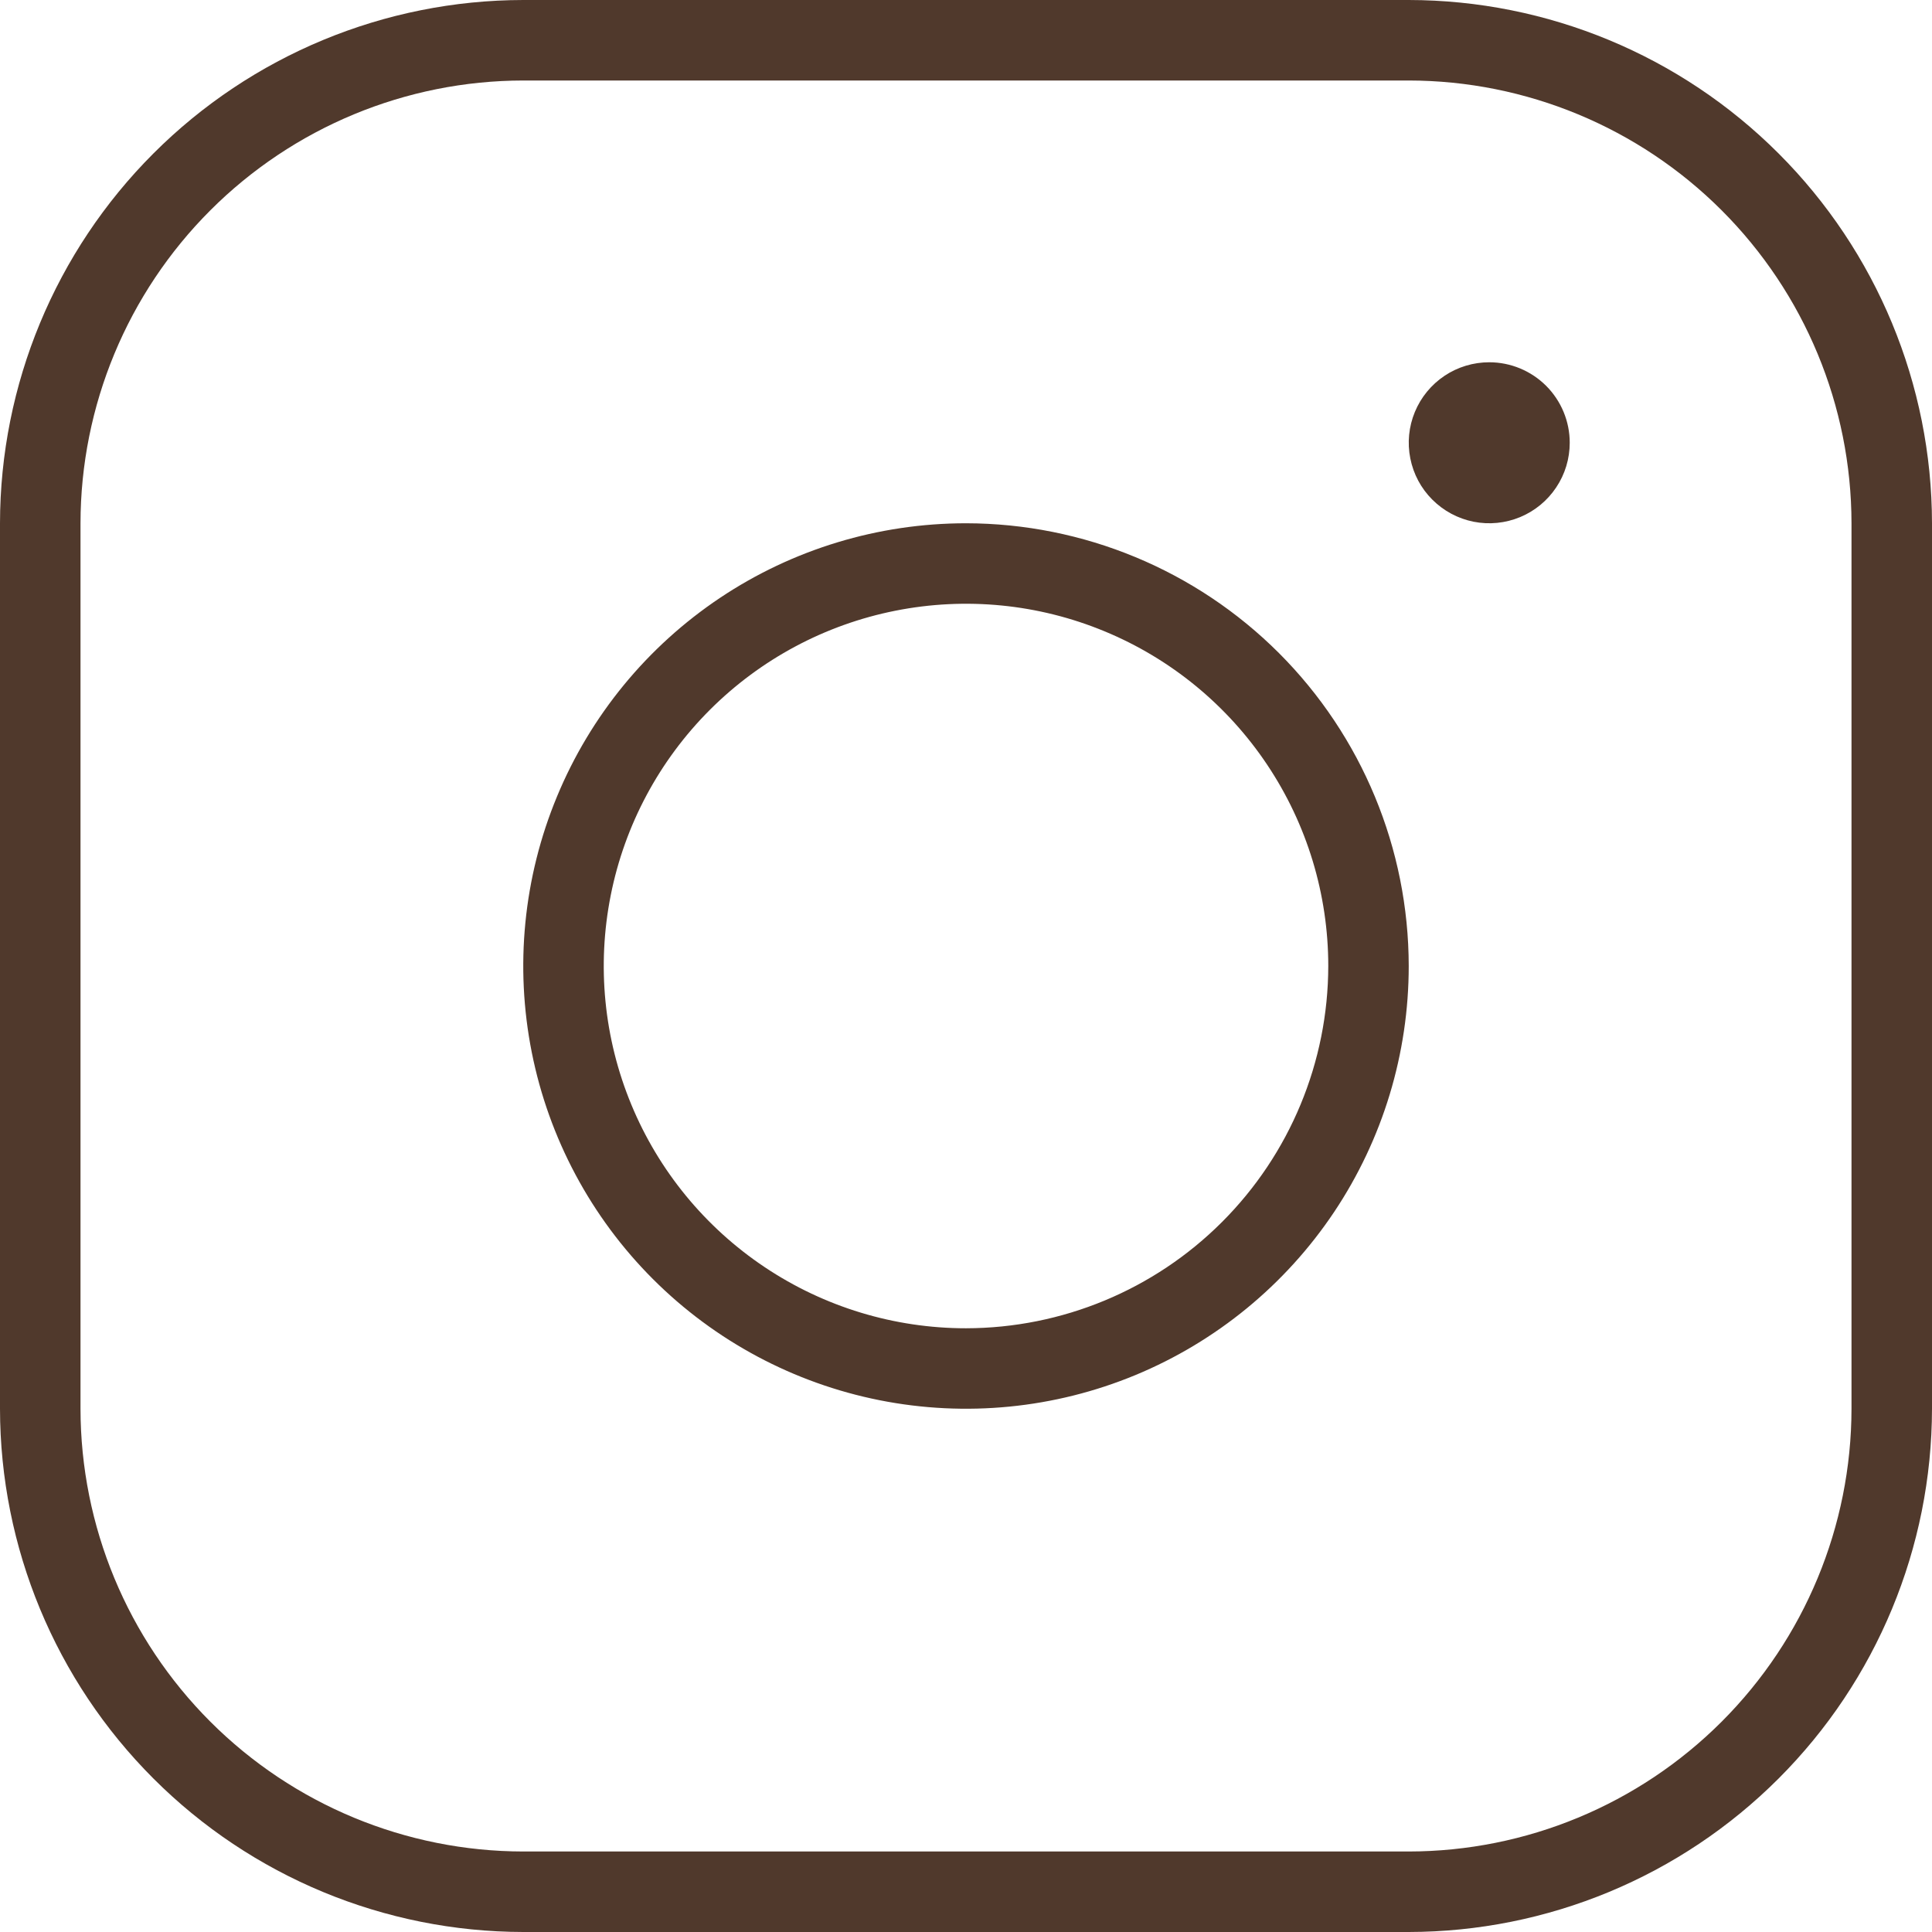 <?xml version="1.0" encoding="UTF-8" standalone="no"?><svg xmlns="http://www.w3.org/2000/svg" xmlns:xlink="http://www.w3.org/1999/xlink" fill="none" height="45" preserveAspectRatio="xMidYMid meet" style="fill: none" version="1" viewBox="0.0 0.0 45.0 45.0" width="45" zoomAndPan="magnify"><g id="change1_1"><path d="M22.5 12.188C20.46 12.188 18.467 12.792 16.771 13.925C15.075 15.059 13.753 16.669 12.973 18.554C12.192 20.438 11.988 22.511 12.386 24.512C12.784 26.512 13.766 28.35 15.208 29.792C16.65 31.234 18.488 32.216 20.488 32.614C22.489 33.012 24.562 32.808 26.446 32.028C28.331 31.247 29.941 29.925 31.075 28.229C32.208 26.533 32.812 24.54 32.812 22.5C32.809 19.766 31.722 17.145 29.789 15.211C27.855 13.278 25.234 12.191 22.5 12.188ZM22.5 30.938C20.831 30.938 19.2 30.443 17.812 29.515C16.425 28.588 15.343 27.271 14.705 25.729C14.066 24.187 13.899 22.491 14.225 20.854C14.55 19.217 15.354 17.714 16.534 16.534C17.714 15.354 19.217 14.55 20.854 14.225C22.491 13.899 24.187 14.066 25.729 14.705C27.271 15.343 28.588 16.425 29.515 17.812C30.443 19.2 30.938 20.831 30.938 22.5C30.935 24.737 30.045 26.882 28.463 28.463C26.882 30.045 24.737 30.935 22.5 30.938ZM32.812 0H12.188C8.956 0.004 5.858 1.289 3.574 3.574C1.289 5.858 0.004 8.956 0 12.188V32.812C0.004 36.044 1.289 39.142 3.574 41.426C5.858 43.711 8.956 44.996 12.188 45H32.812C36.044 44.996 39.142 43.711 41.426 41.426C43.711 39.142 44.996 36.044 45 32.812V12.188C44.996 8.956 43.711 5.858 41.426 3.574C39.142 1.289 36.044 0.004 32.812 0ZM43.125 32.812C43.122 35.547 42.034 38.168 40.101 40.101C38.168 42.034 35.547 43.122 32.812 43.125H12.188C9.453 43.122 6.832 42.034 4.899 40.101C2.966 38.168 1.878 35.547 1.875 32.812V12.188C1.878 9.453 2.966 6.832 4.899 4.899C6.832 2.966 9.453 1.878 12.188 1.875H32.812C35.547 1.878 38.168 2.966 40.101 4.899C42.034 6.832 43.122 9.453 43.125 12.188V32.812ZM36.562 10.312C36.562 10.683 36.453 11.046 36.246 11.354C36.041 11.662 35.748 11.903 35.405 12.045C35.062 12.187 34.685 12.224 34.322 12.152C33.958 12.079 33.624 11.9 33.362 11.638C33.099 11.376 32.921 11.042 32.849 10.678C32.776 10.315 32.813 9.938 32.955 9.595C33.097 9.252 33.337 8.96 33.646 8.753C33.954 8.547 34.317 8.438 34.688 8.438C35.185 8.438 35.661 8.636 36.013 8.987C36.364 9.339 36.562 9.815 36.562 10.312Z" fill="#50392c"/></g></svg>